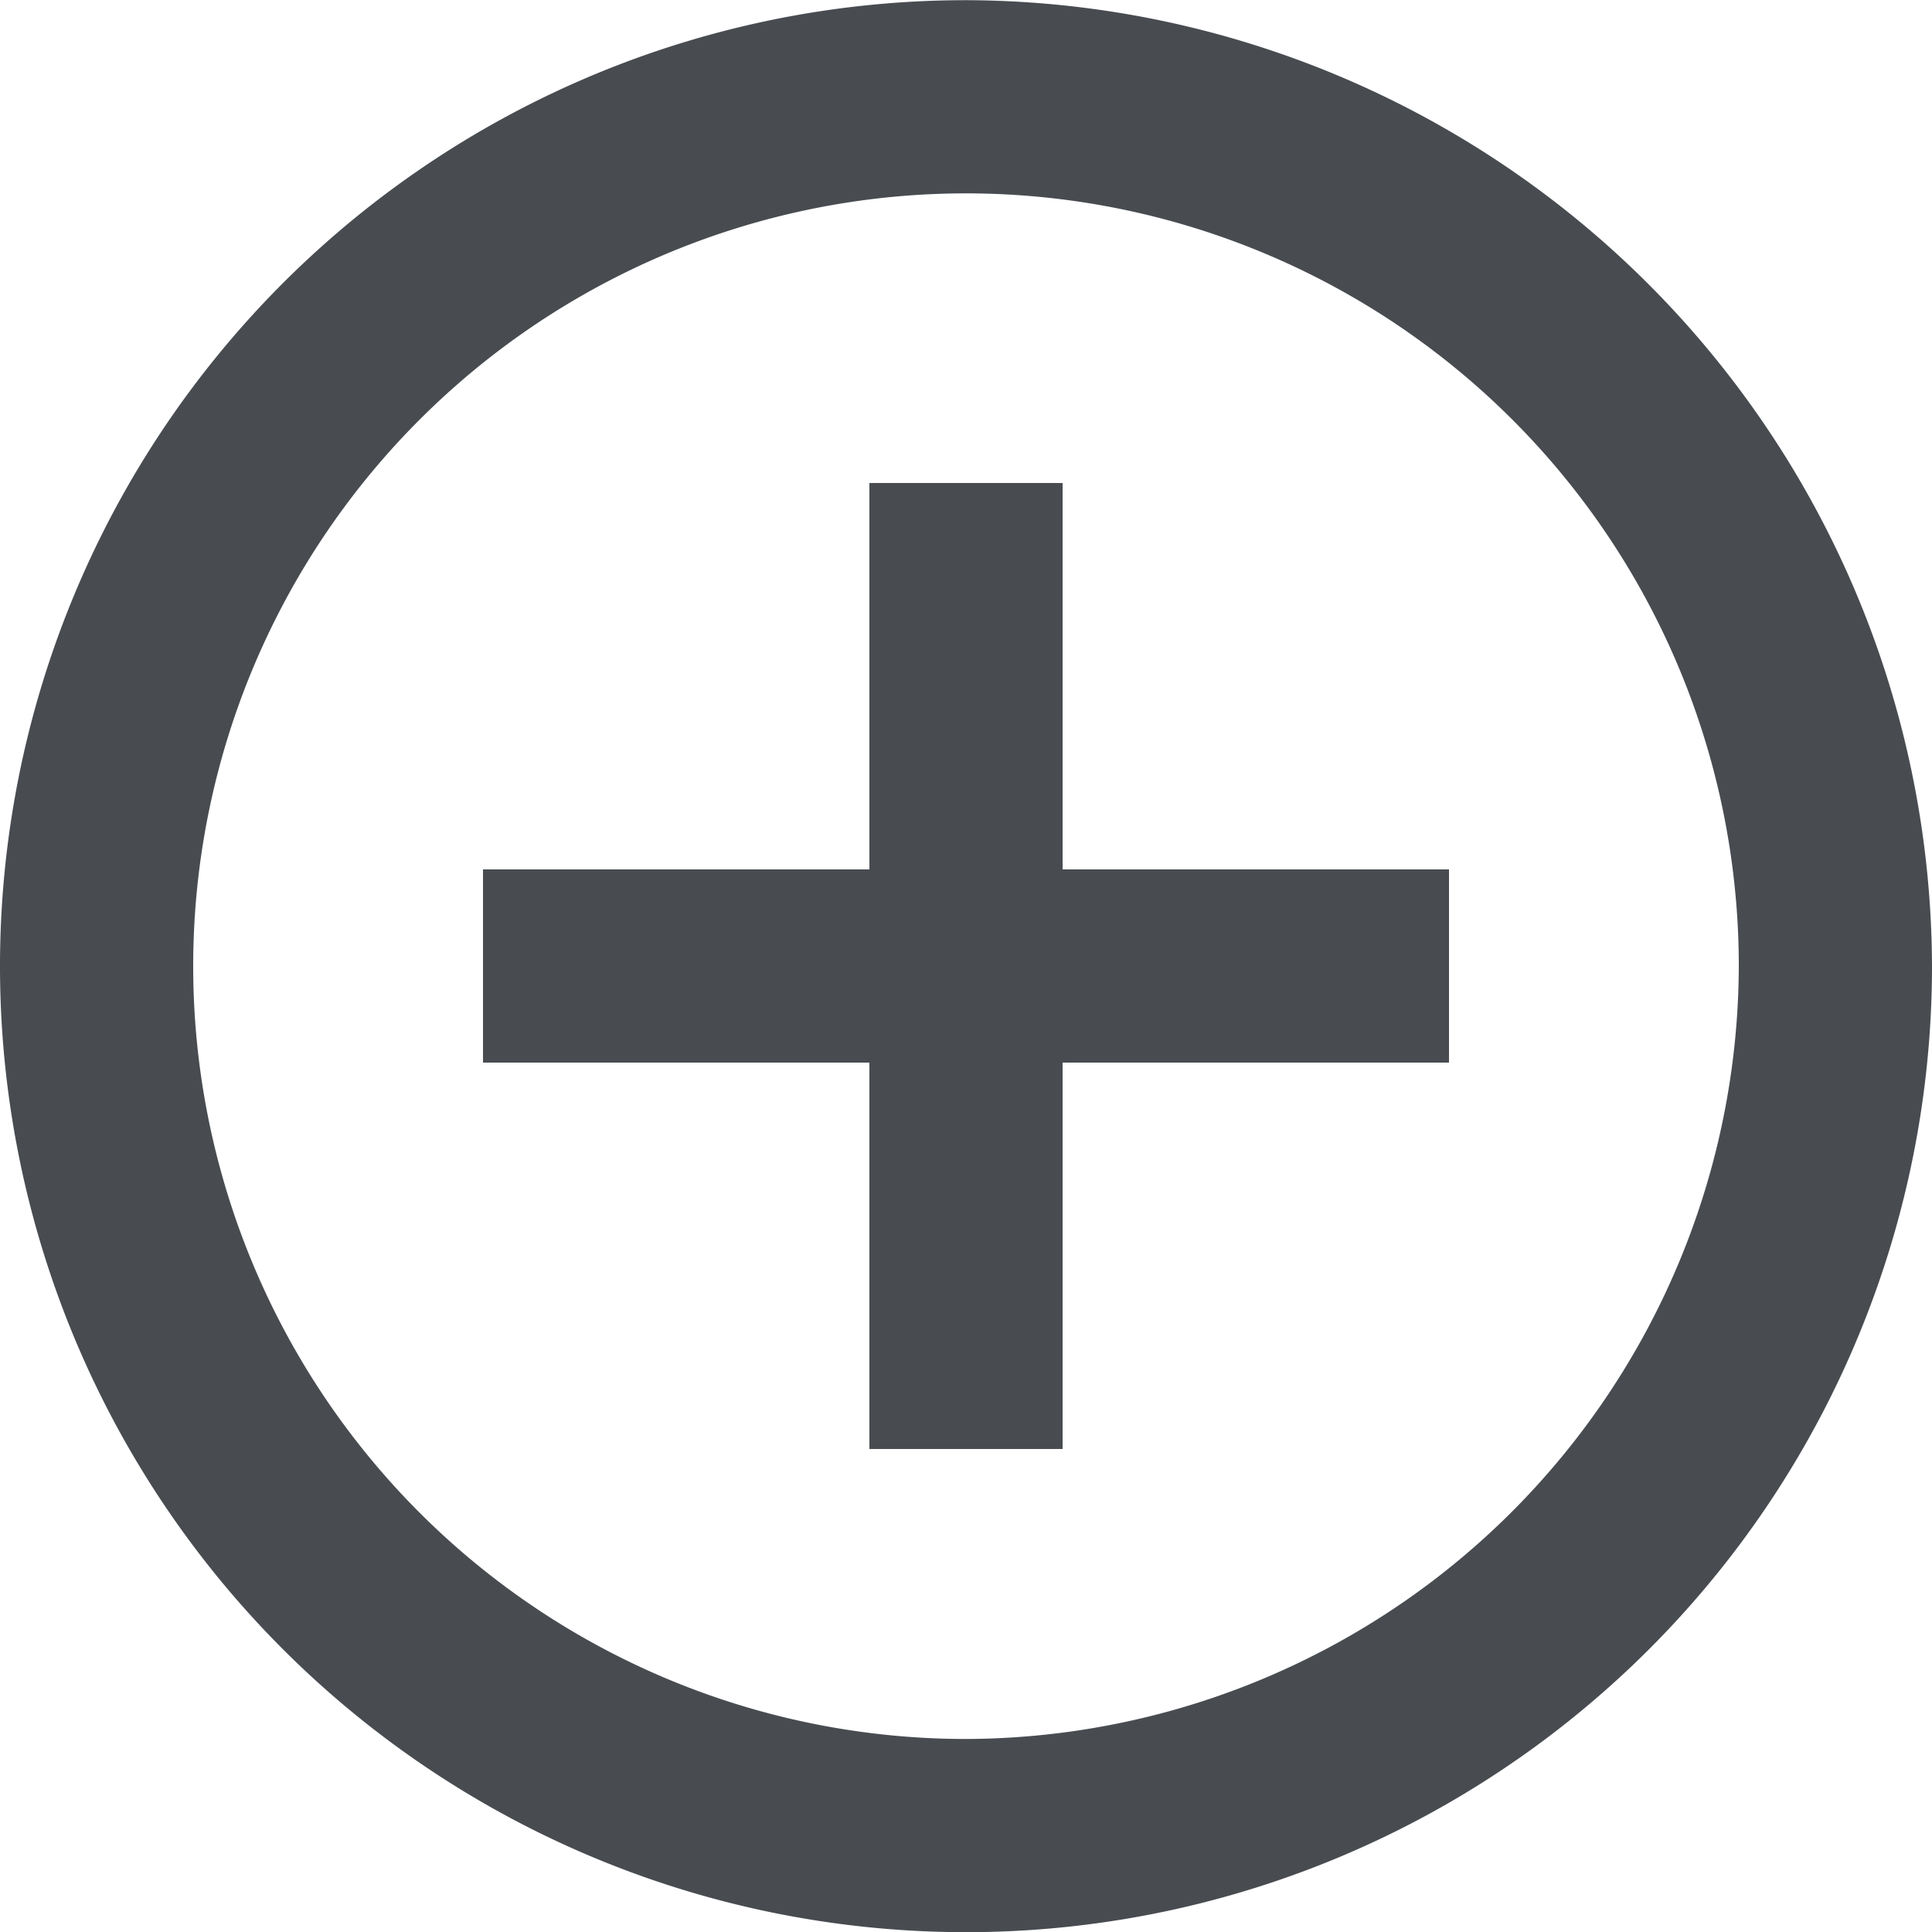 <svg xmlns="http://www.w3.org/2000/svg" width="11" height="11" viewBox="0 0 11 11">
  <path id="Forma_1" data-name="Forma 1" d="M1479.05,24.749h-1.1v2.2h-2.2v1.1h2.2v2.2h1.1v-2.2h2.2v-1.1h-2.2ZM1478.5,22a5.5,5.5,0,1,0,5.5,5.5A5.516,5.516,0,0,0,1478.5,22Zm0,9.9a4.4,4.4,0,1,1,4.4-4.4A4.414,4.414,0,0,1,1478.5,31.9Z" transform="translate(-1473 -21.999)" fill="#484c51"/>
</svg>
